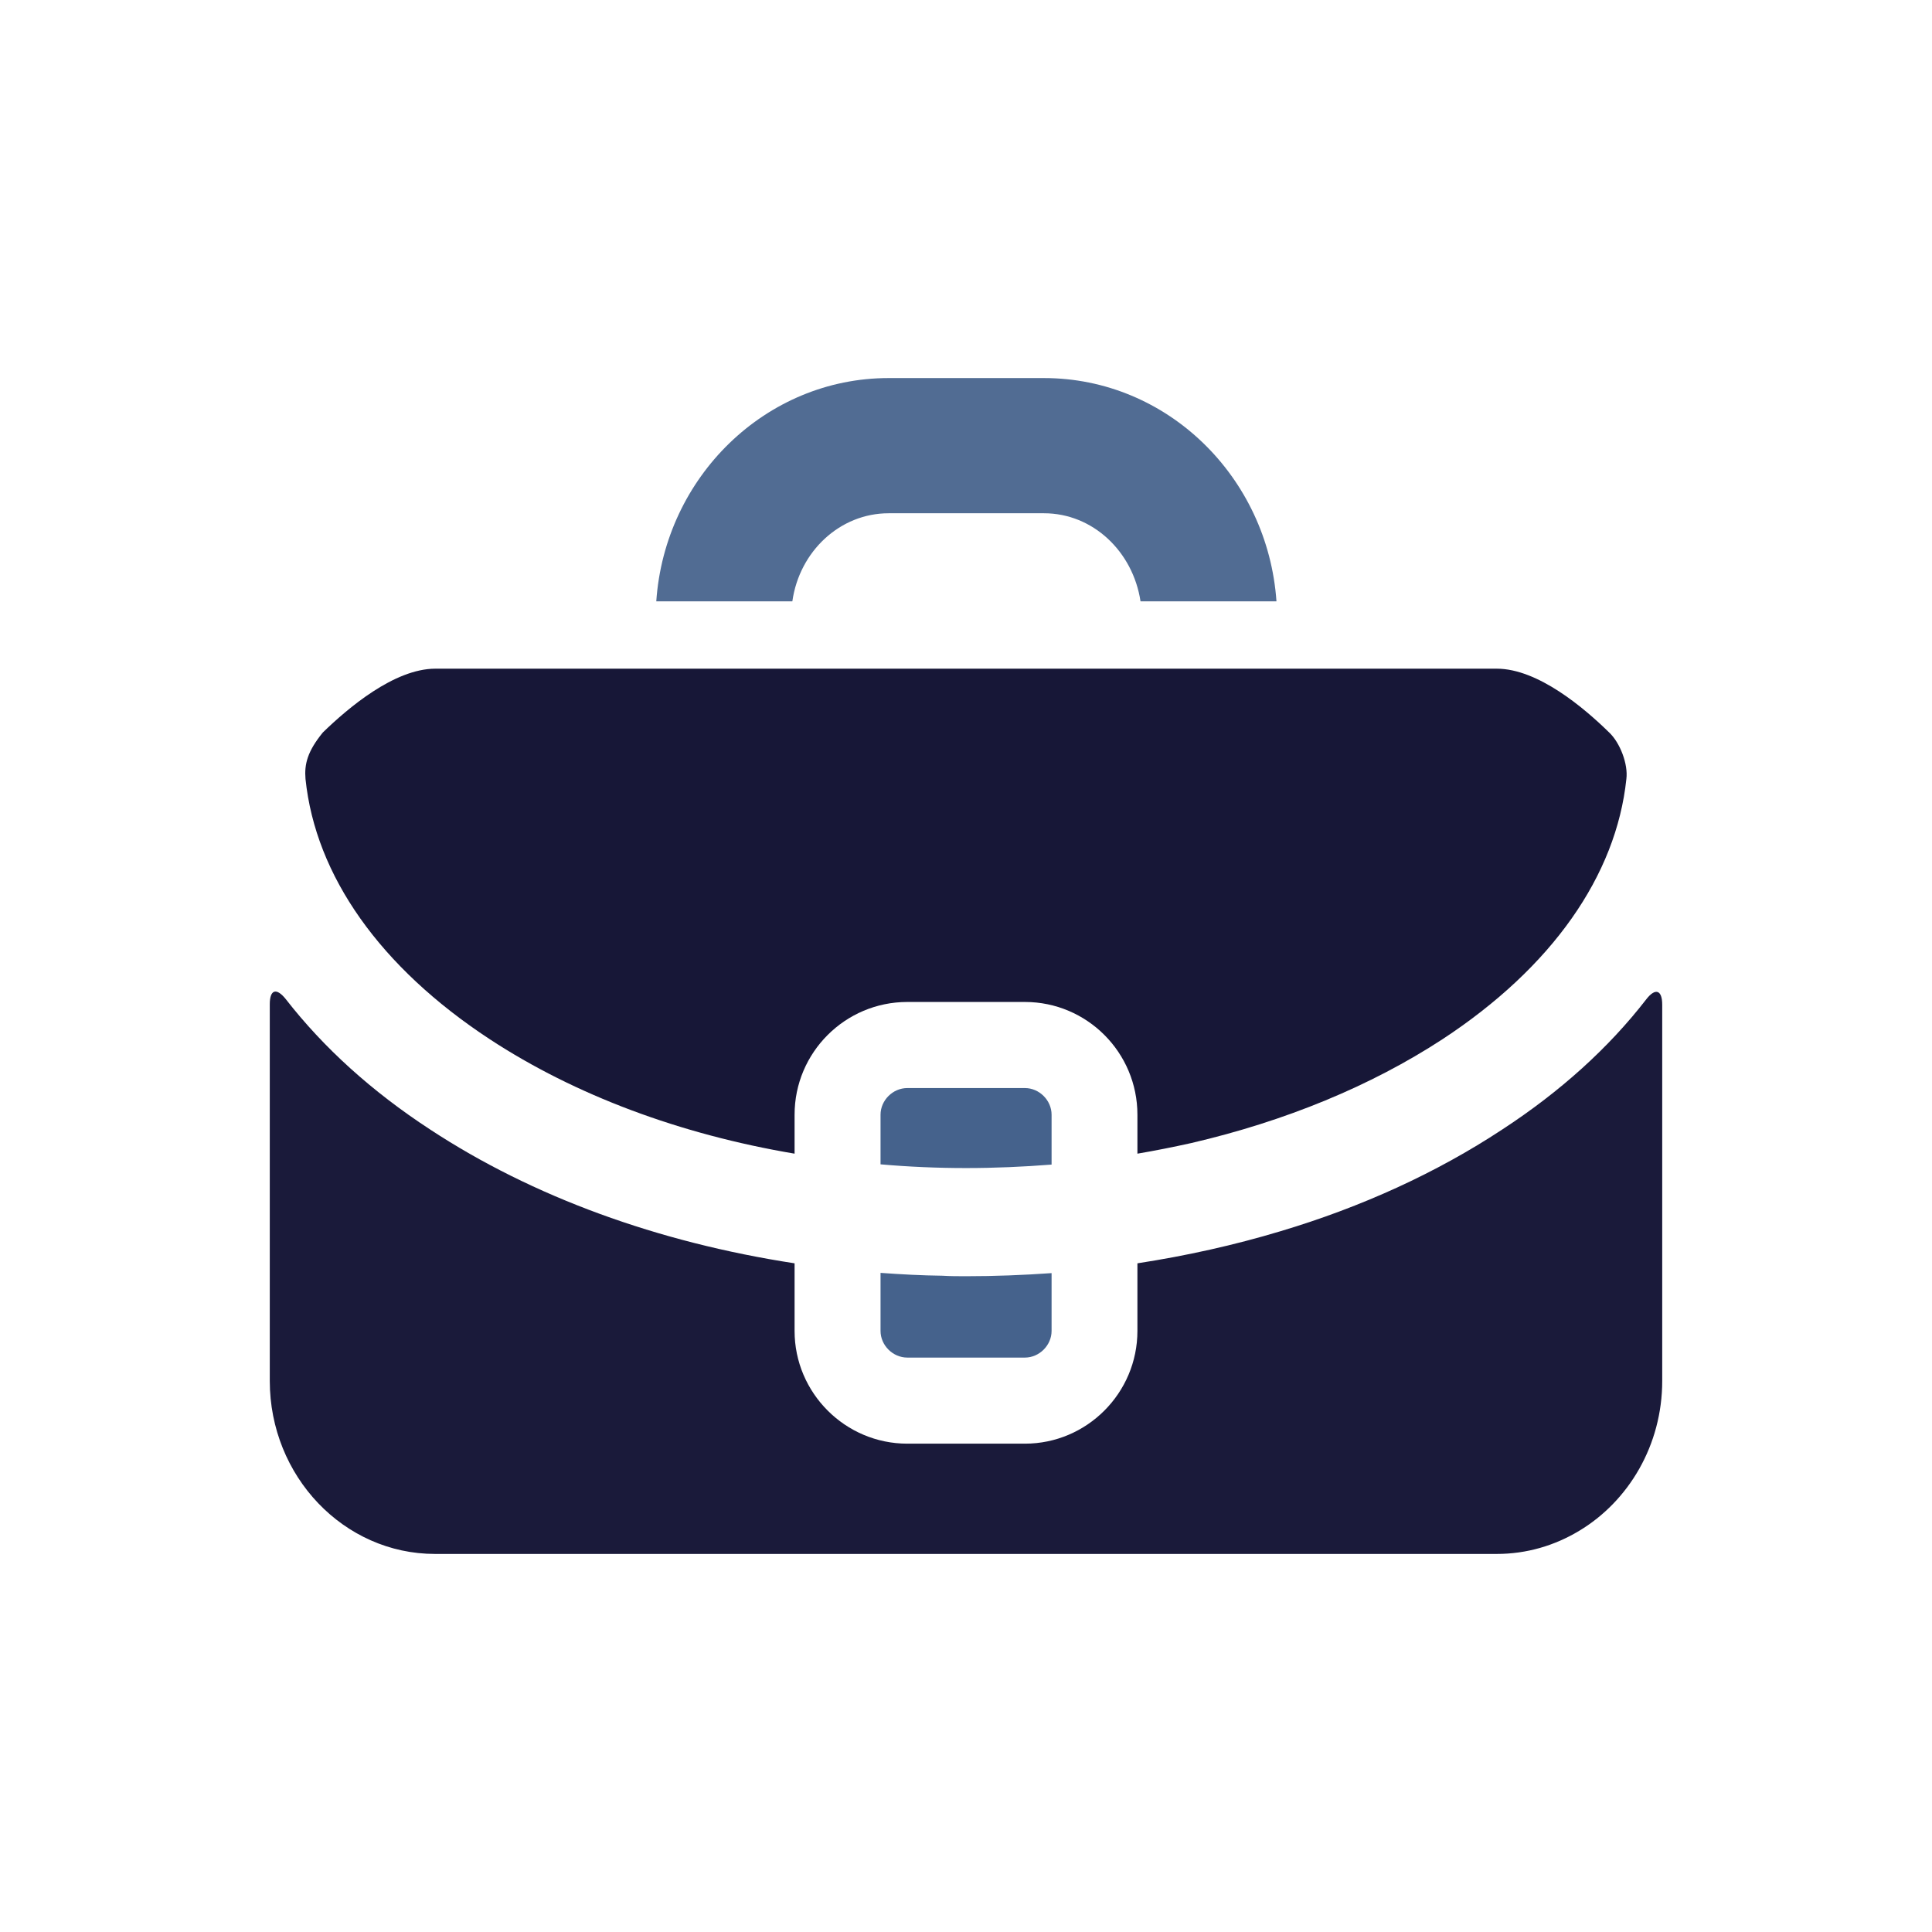 <?xml version="1.0" encoding="UTF-8" standalone="no"?>
<!-- Creator: CorelDRAW 2020 (64-Bit) -->

<svg
   xmlns:dc="http://purl.org/dc/elements/1.1/"
   xmlns:cc="http://creativecommons.org/ns#"
   xmlns:rdf="http://www.w3.org/1999/02/22-rdf-syntax-ns#"
   xmlns:svg="http://www.w3.org/2000/svg"
   xmlns="http://www.w3.org/2000/svg"
   xmlns:sodipodi="http://sodipodi.sourceforge.net/DTD/sodipodi-0.dtd"
   xmlns:inkscape="http://www.inkscape.org/namespaces/inkscape"
   xml:space="preserve"
   width="553px"
   height="553px"
   version="1.1"
   style="shape-rendering:geometricPrecision; text-rendering:geometricPrecision; image-rendering:optimizeQuality; fill-rule:evenodd; clip-rule:evenodd"
   viewBox="0 0 155.76 155.76"
   id="svg21"
   sodipodi:docname="ASJur2.svg"
   inkscape:version="0.92.3 (2405546, 2018-03-11)"><sodipodi:namedview
   pagecolor="#ffffff"
   bordercolor="#666666"
   borderopacity="1"
   objecttolerance="10"
   gridtolerance="10"
   guidetolerance="10"
   inkscape:pageopacity="0"
   inkscape:pageshadow="2"
   inkscape:window-width="1920"
   inkscape:window-height="991"
   id="namedview23"
   showgrid="false"
   inkscape:zoom="0.42676311"
   inkscape:cx="-254.23941"
   inkscape:cy="276.5"
   inkscape:window-x="-9"
   inkscape:window-y="-9"
   inkscape:window-maximized="1"
   inkscape:current-layer="_2344523390352" />
 <defs
   id="defs4">
  <style
   type="text/css"
   id="style2">
   <![CDATA[
    .fil0 {fill:none}
    .fil2 {fill:#00519E;fill-rule:nonzero}
    .fil1 {fill:#D0CDBC;fill-rule:nonzero}
   ]]>
  </style>
 </defs>
 <g
   id="Capa_x0020_1">
  <g
   id="_2344523390352">
   <rect
   class="fil0"
   width="155.76"
   height="155.76"
   id="rect7" />
   <path
   class="fil1"
   d="M84.17 30.48l-12.53 0c-9.9,0 -18.04,7.96 -18.73,18l10.97 0c0.57,-4.04 3.85,-7.1 7.76,-7.1l12.53 0c3.93,0 7.17,3.08 7.78,7.1l10.96 0c-0.7,-10.04 -8.82,-18 -18.74,-18z"
   id="path9"
   style="fill:#45628c;fill-opacity:0.931" />
   <path
   class="fil1"
   d="M82.63 87.72l-9.48 0c-1.17,0 -2.16,0.99 -2.16,2.15l0 4c2.26,0.2 4.58,0.3 6.89,0.3 2.31,0 4.62,-0.1 6.9,-0.28l0 -4.02c0,-1.16 -0.99,-2.15 -2.15,-2.15l0 0z"
   id="path11"
   style="fill:#45628c;fill-opacity:1" />
   <path
   class="fil2"
   d="M129.73 59.05c-2.01,-1.97 -5.74,-5.14 -9.06,-5.14l-85.57 0c-3.31,0 -7.04,3.17 -9.07,5.14 -1.25,1.53 -1.5,2.57 -1.4,3.75 0.81,7.82 6.03,15.19 14.85,20.98 6.88,4.51 15.34,7.67 24.58,9.23l0 -3.14c0,-5.02 4.08,-9.09 9.09,-9.09l9.48 0c5,0 9.07,4.07 9.07,9.09l0 3.14c1.47,-0.25 2.92,-0.54 4.36,-0.86 7.56,-1.76 14.45,-4.59 20.24,-8.37 8.82,-5.79 14,-13.18 14.82,-20.98 0.15,-1.2 -0.51,-2.92 -1.39,-3.75l0 0z"
   id="path13"
   style="fill:#171737;fill-opacity:1" />
   <path
   class="fil2"
   d="M132.72 80.57c-3.01,3.89 -6.9,7.42 -11.62,10.5 -5.25,3.46 -11.31,6.24 -17.89,8.2 -3.69,1.11 -7.55,1.97 -11.51,2.58l0 5.45c0,5 -4.07,9.09 -9.07,9.09l-9.48 0c-5.01,0 -9.09,-4.09 -9.09,-9.09l0 -5.45c-11.01,-1.69 -21.12,-5.36 -29.37,-10.78 -4.72,-3.08 -8.61,-6.61 -11.65,-10.52 -0.76,-0.95 -1.29,-0.77 -1.29,0.41l0 30.37c0,7.69 5.97,13.95 13.32,13.95l85.6 0c2.42,0 4.68,-0.68 6.64,-1.86 3.99,-2.39 6.7,-6.91 6.7,-12.09l0 -30.33c0,-1.2 -0.56,-1.38 -1.29,-0.43l0 0z"
   id="path15"
   style="fill:#171737;fill-opacity:0.983" />
   <path
   class="fil1"
   d="M77.9 102.89c-0.63,0 -1.29,0 -1.92,-0.04 -1.67,-0.02 -3.34,-0.11 -4.99,-0.23l0 4.68c0,1.16 0.99,2.15 2.16,2.15l9.48 0c1.16,0 2.15,-0.99 2.15,-2.15l0 -4.66c-2.28,0.16 -4.57,0.25 -6.88,0.25l0 0z"
   id="path17"
   style="fill:#45628c;fill-opacity:1" />
  </g>
 </g>
</svg>